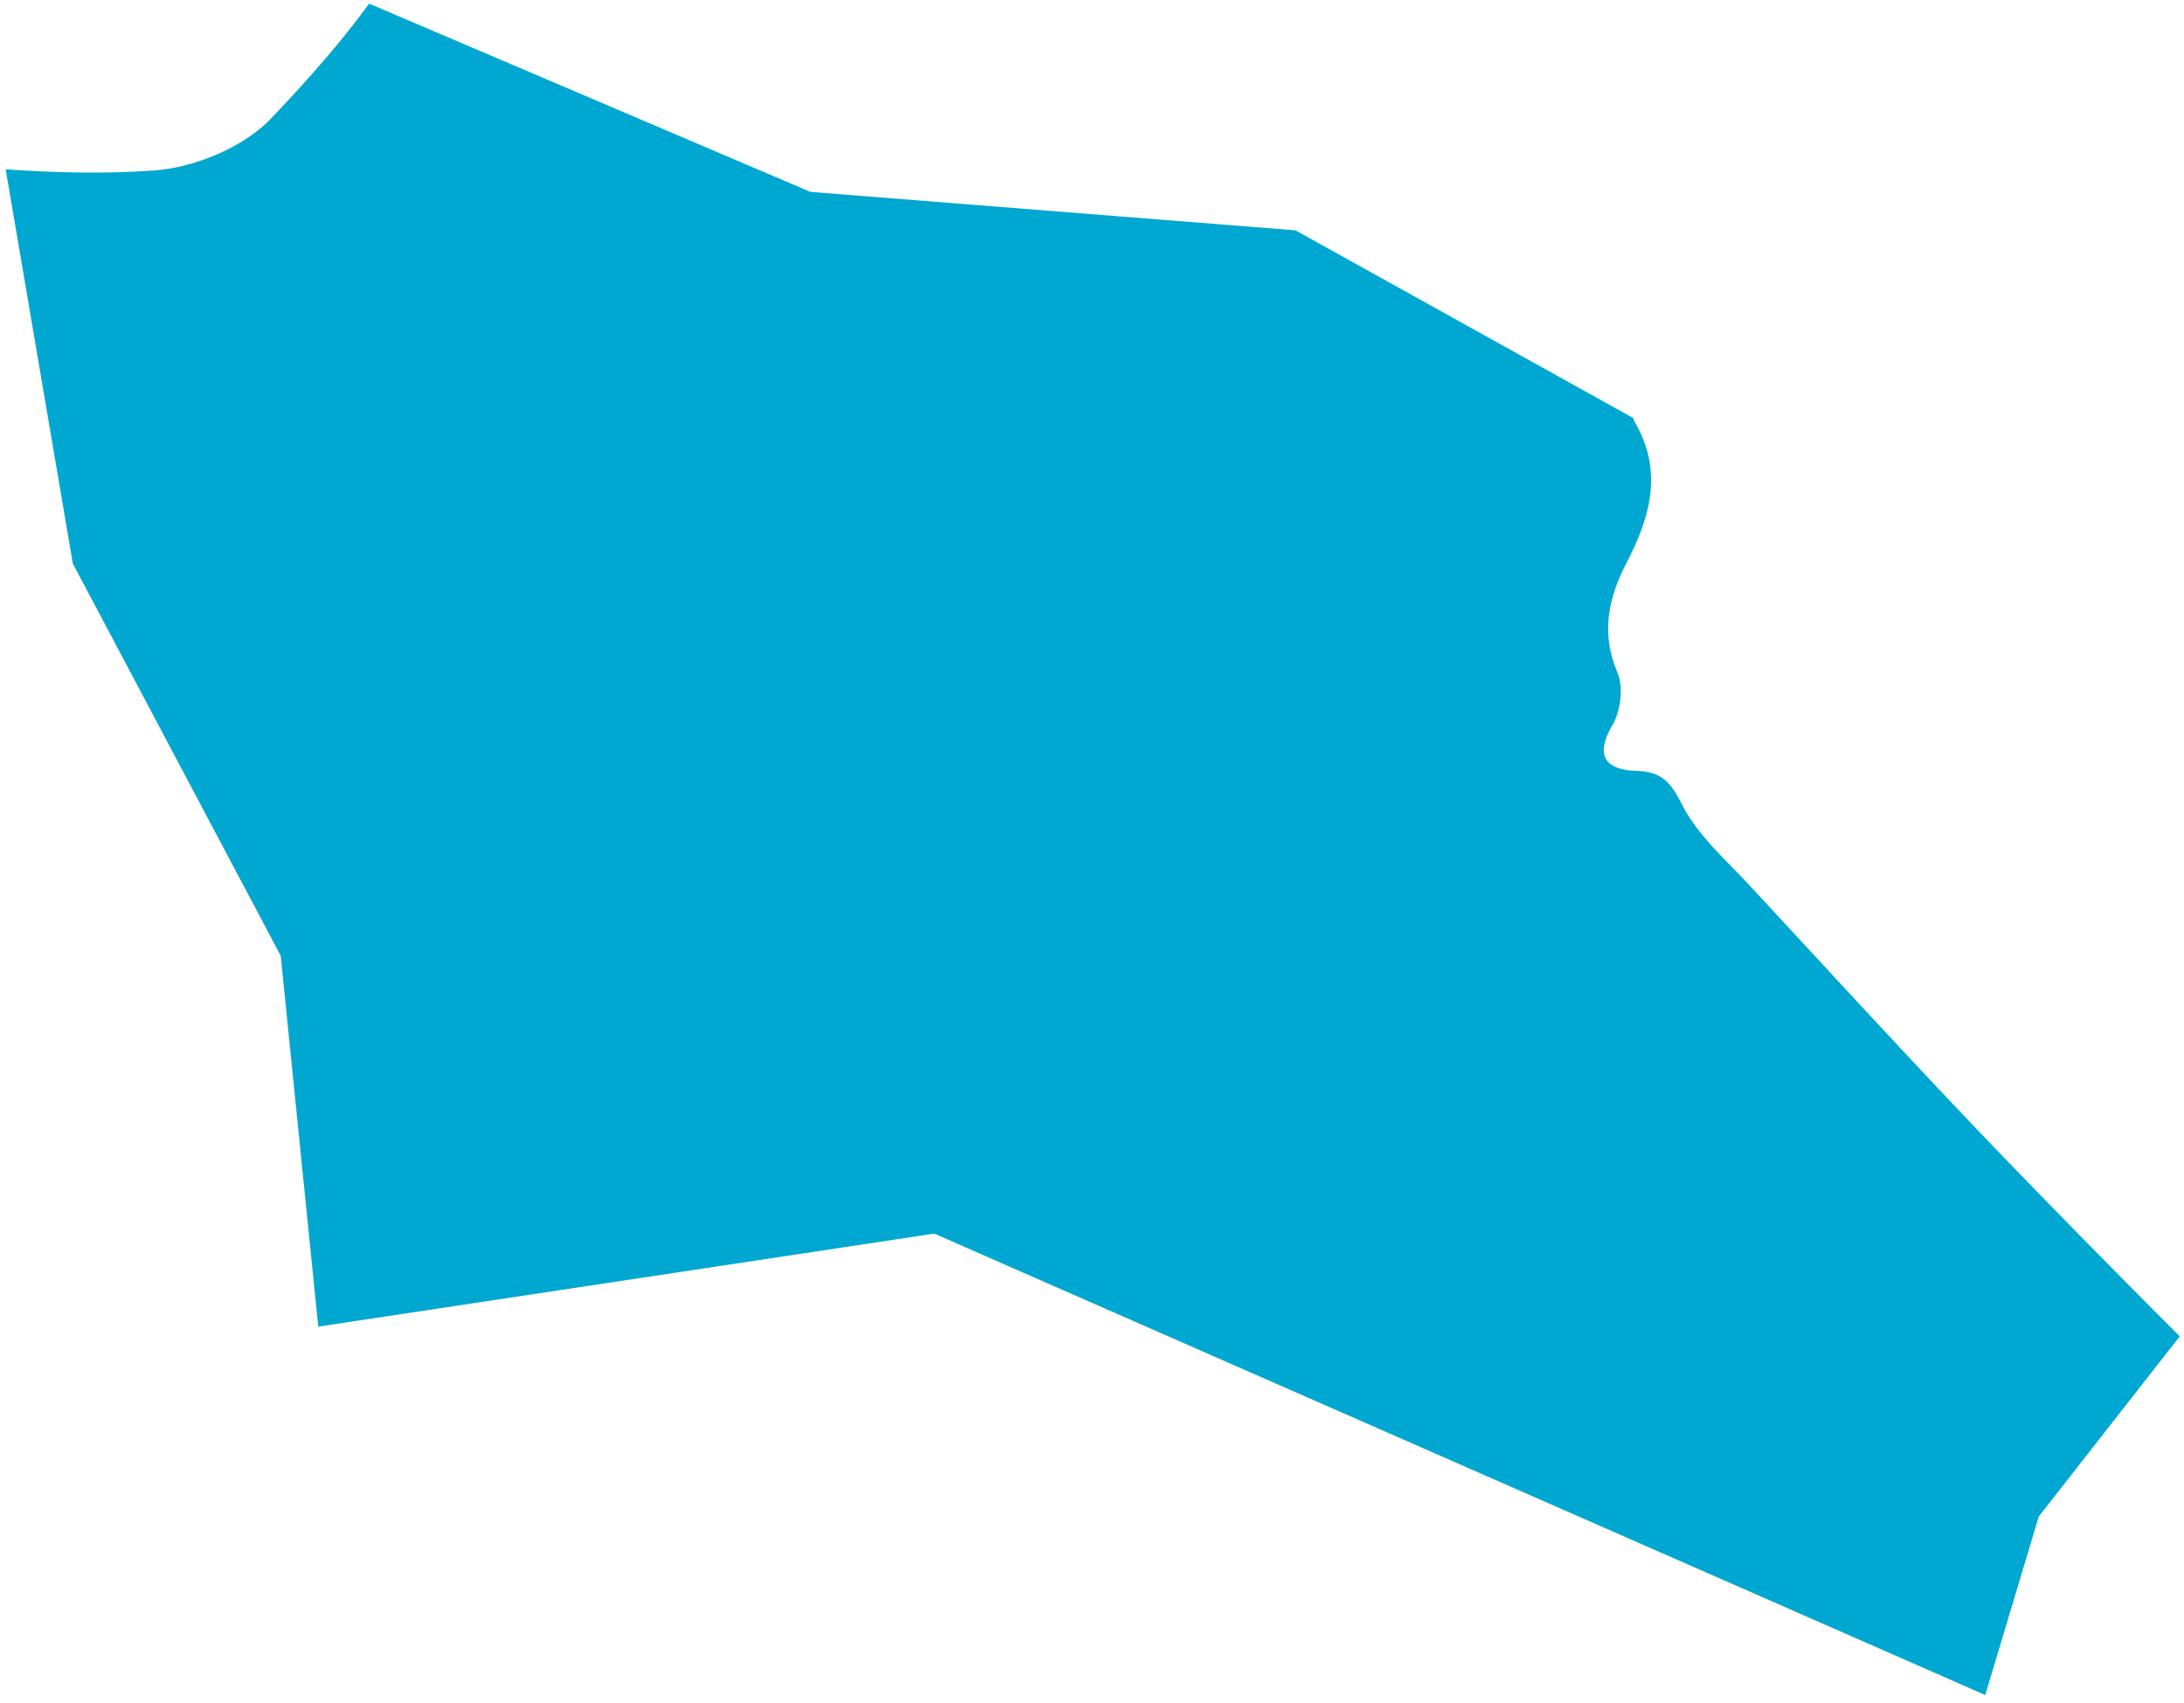 <svg xmlns="http://www.w3.org/2000/svg" width="204" height="159" viewBox="0 0 204 159"><g><g><path fill="#00a7d0" d="M157.123 75.155c-1.087-2.139-1.9-3.086-4.313-3.17-2.722-.096-3.932-1.299-2.197-4.266.77-1.318 1.038-3.548.465-4.914-1.555-3.701-.858-6.931.856-10.25 2.182-4.23 3.457-8.473.783-13.116a1.816 1.816 0 0 1-.169-.404L121.006 21.51 75.7 17.92l-.276-.118L34.475.337C31.737 4.104 28.586 7.62 25.35 11.03c-2.585 2.725-7.164 4.618-10.974 4.89-4.582.327-9.219.21-13.845-.107l6.271 36.815 19.418 36.627 3.507 34.635 57.54-8.688 98.167 43.09 5.001-16.67 13.169-16.826a1375.397 1375.397 0 0 1-14.942-15.168c-8.585-8.84-16.892-17.95-25.28-26.981-2.224-2.395-4.825-4.662-6.26-7.492z"/></g></g></svg>